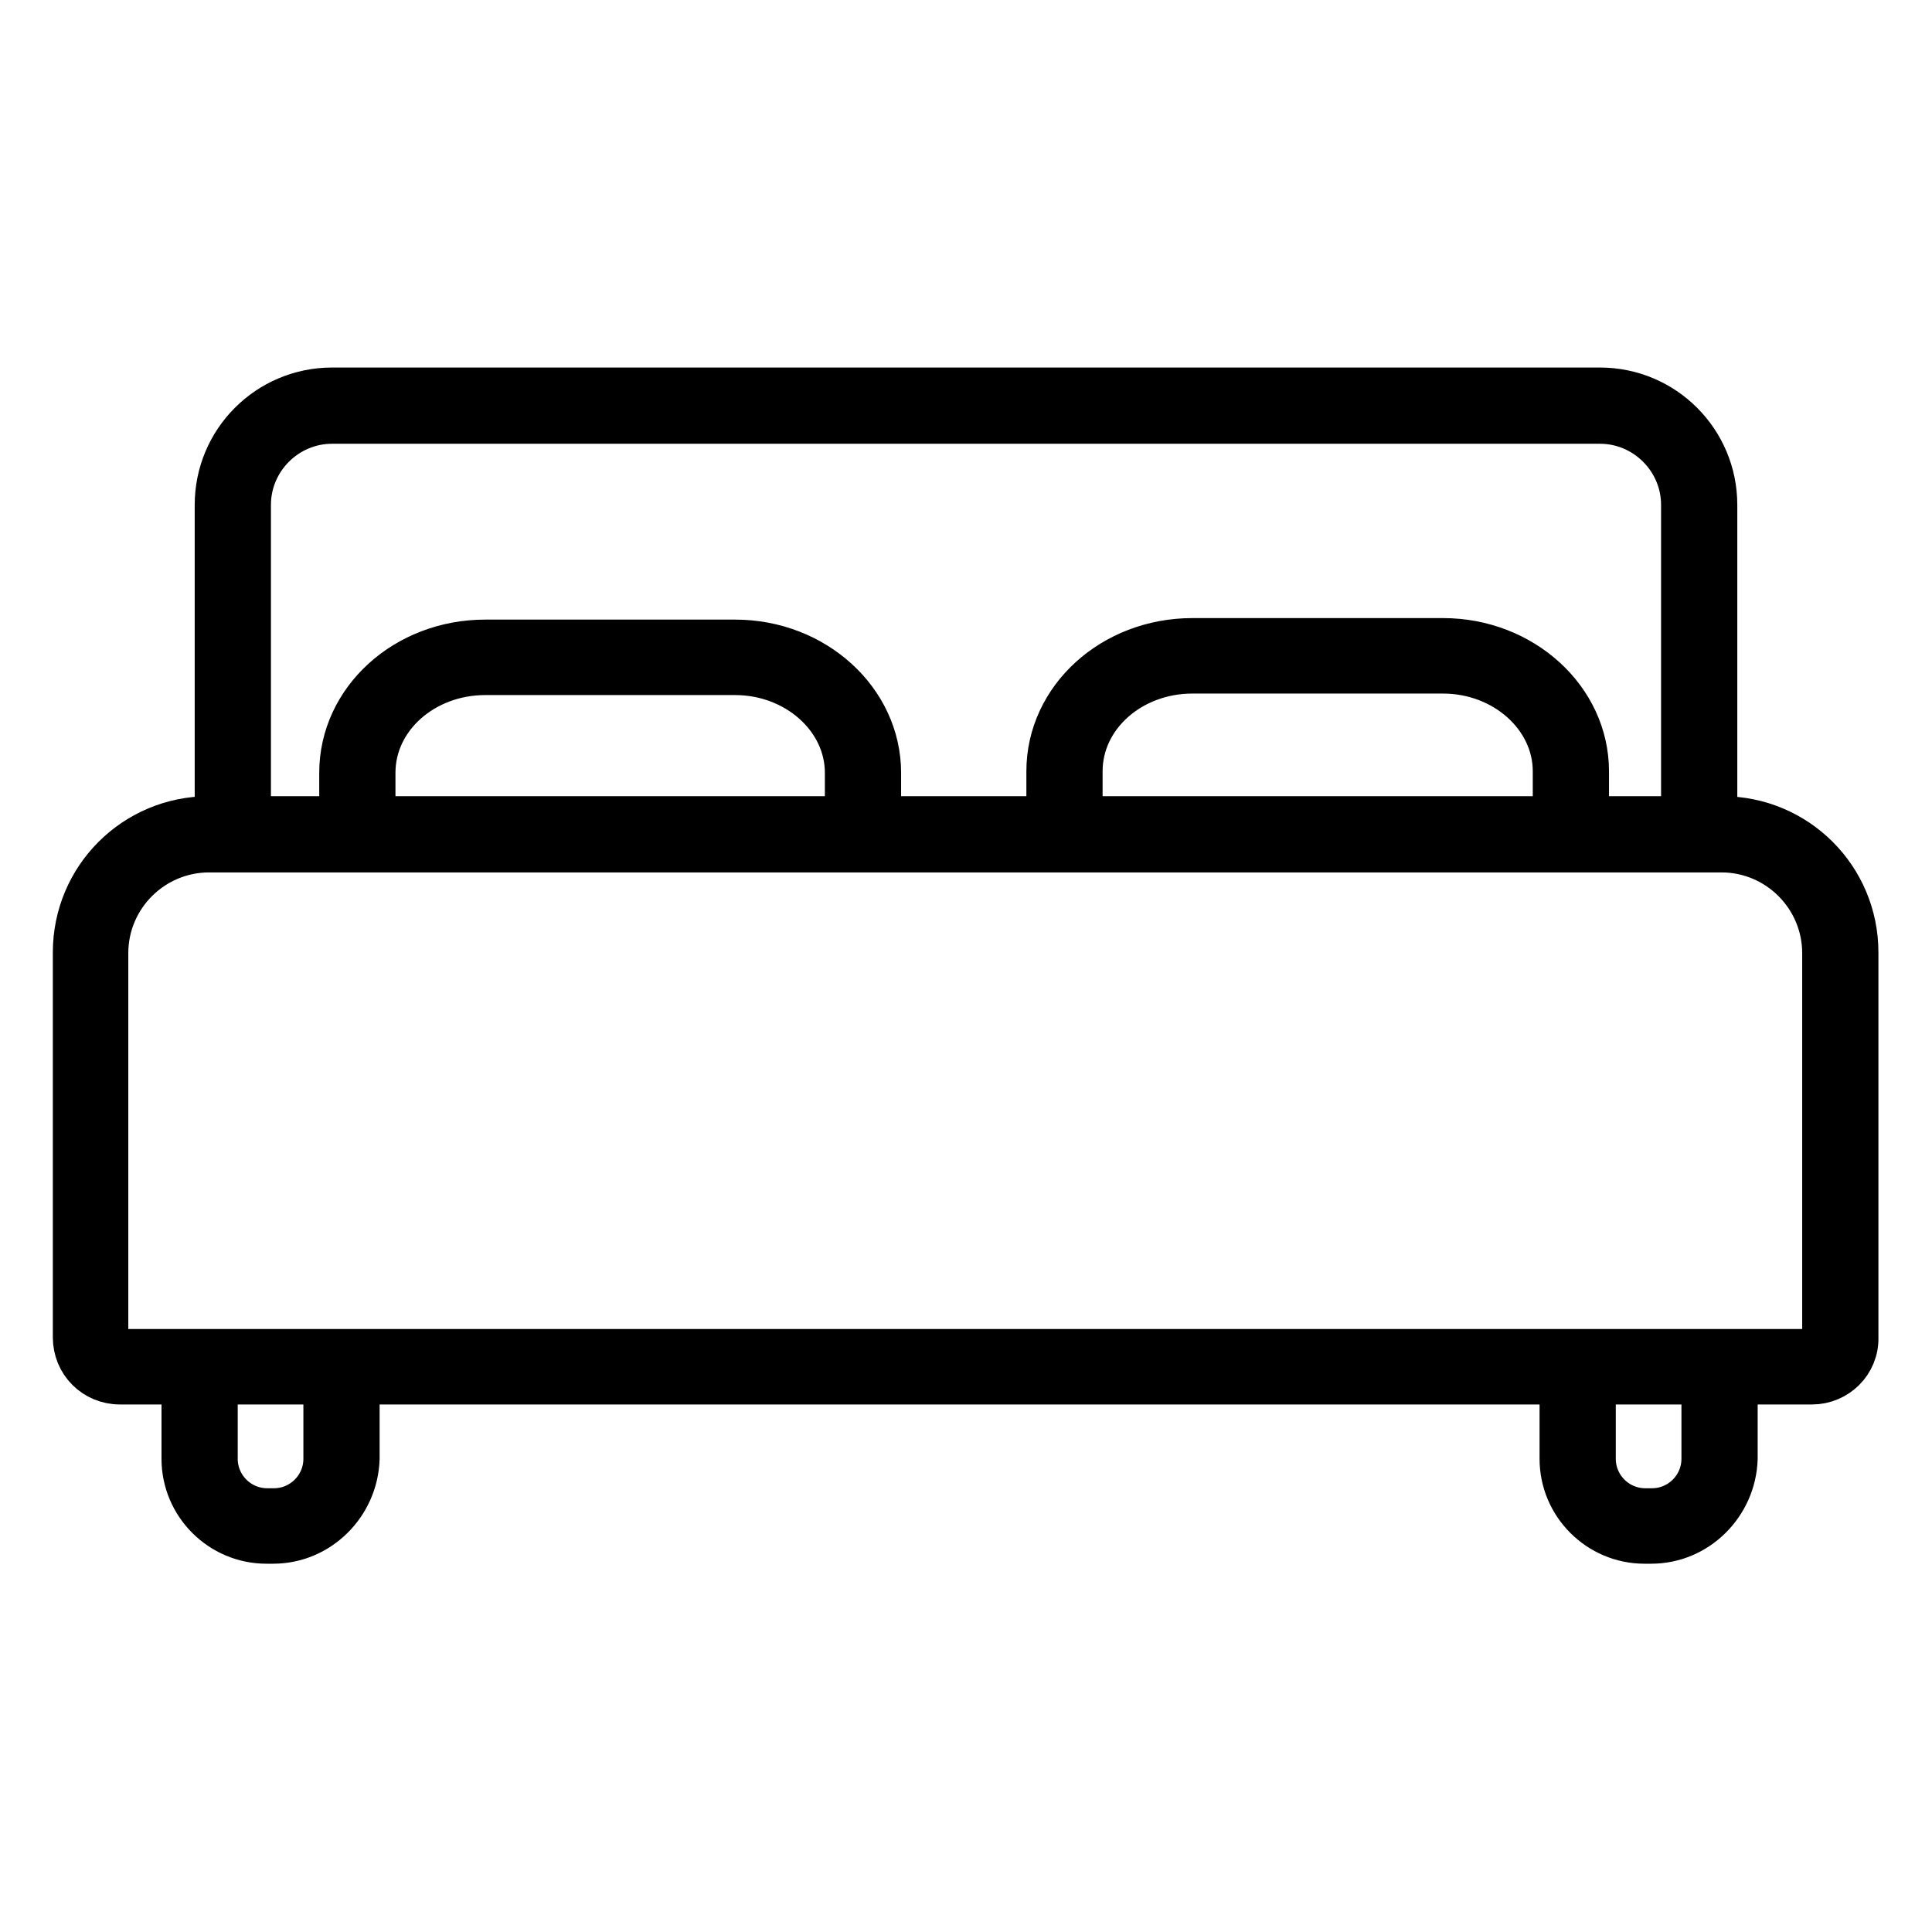 <?xml version="1.0" encoding="utf-8"?>
<!-- Svg Vector Icons : http://www.onlinewebfonts.com/icon -->
<!DOCTYPE svg PUBLIC "-//W3C//DTD SVG 1.1//EN" "http://www.w3.org/Graphics/SVG/1.1/DTD/svg11.dtd">
<svg version="1.1" xmlns="http://www.w3.org/2000/svg" xmlns:xlink="http://www.w3.org/1999/xlink" x="0px" y="0px" viewBox="0 0 256 256" enable-background="new 0 0 256 256" xml:space="preserve">
<g> <path stroke-width="6" fill-opacity="0" stroke="#000000"  d="M240.1,183.1H15.9c-3.3,0-5.9-2.6-5.9-5.9v-51c0-9.8,7.9-17.7,17.7-17.7h200.5c9.8,0,17.7,7.9,17.7,17.7v51 C246,180.5,243.3,183.1,240.1,183.1z M27.7,112.6c-7.5,0-13.7,6.1-13.7,13.7v51c0,1,0.8,1.8,1.8,1.8h224.2c1,0,1.8-0.8,1.8-1.8v-51 c0-7.5-6.1-13.7-13.7-13.7L27.7,112.6L27.7,112.6z"/> <path stroke-width="6" fill-opacity="0" stroke="#000000"  d="M227.2,109.7h-4.1V66.9c0-6.1-5-11.1-11.1-11.1H44c-6.1,0-11.1,5-11.1,11.1v42.7h-4.1V66.9 c0-8.4,6.8-15.2,15.2-15.2h168c8.4,0,15.2,6.8,15.2,15.2V109.7z"/> <path stroke-width="6" fill-opacity="0" stroke="#000000"  d="M116.4,110.9h-4.1v-8.5c0-7.3-6.7-13.3-14.9-13.3H64.3c-8.2,0-14.9,5.9-14.9,13.3v8.5h-4.1v-8.5 c0-9.6,8.5-17.3,19-17.3h33.1c10.5,0,19,7.8,19,17.3L116.4,110.9L116.4,110.9z M210.2,110.7h-4.1v-8.5c0-7.3-6.7-13.3-14.9-13.3 H158c-8.2,0-14.9,5.9-14.9,13.3v8.5h-4.1v-8.5c0-9.6,8.5-17.3,19-17.3h33.2c10.5,0,19,7.8,19,17.3V110.7L210.2,110.7z M36.2,204.2 h-0.9c-6,0-10.9-4.9-10.9-10.9v-11.7h4.1v11.7c0,3.8,3.1,6.9,6.9,6.9h0.9c3.8,0,6.9-3.1,6.9-6.9v-11.7h4.1v11.7 C47.1,199.3,42.2,204.2,36.2,204.2z M218.8,204.2h-0.9c-6,0-10.9-4.9-10.9-10.9v-11.7h4.1v11.7c0,3.8,3.1,6.9,6.9,6.9h0.9 c3.8,0,6.9-3.1,6.9-6.9v-11.7h4.1v11.7C229.7,199.3,224.8,204.2,218.8,204.2z"/></g>
</svg>